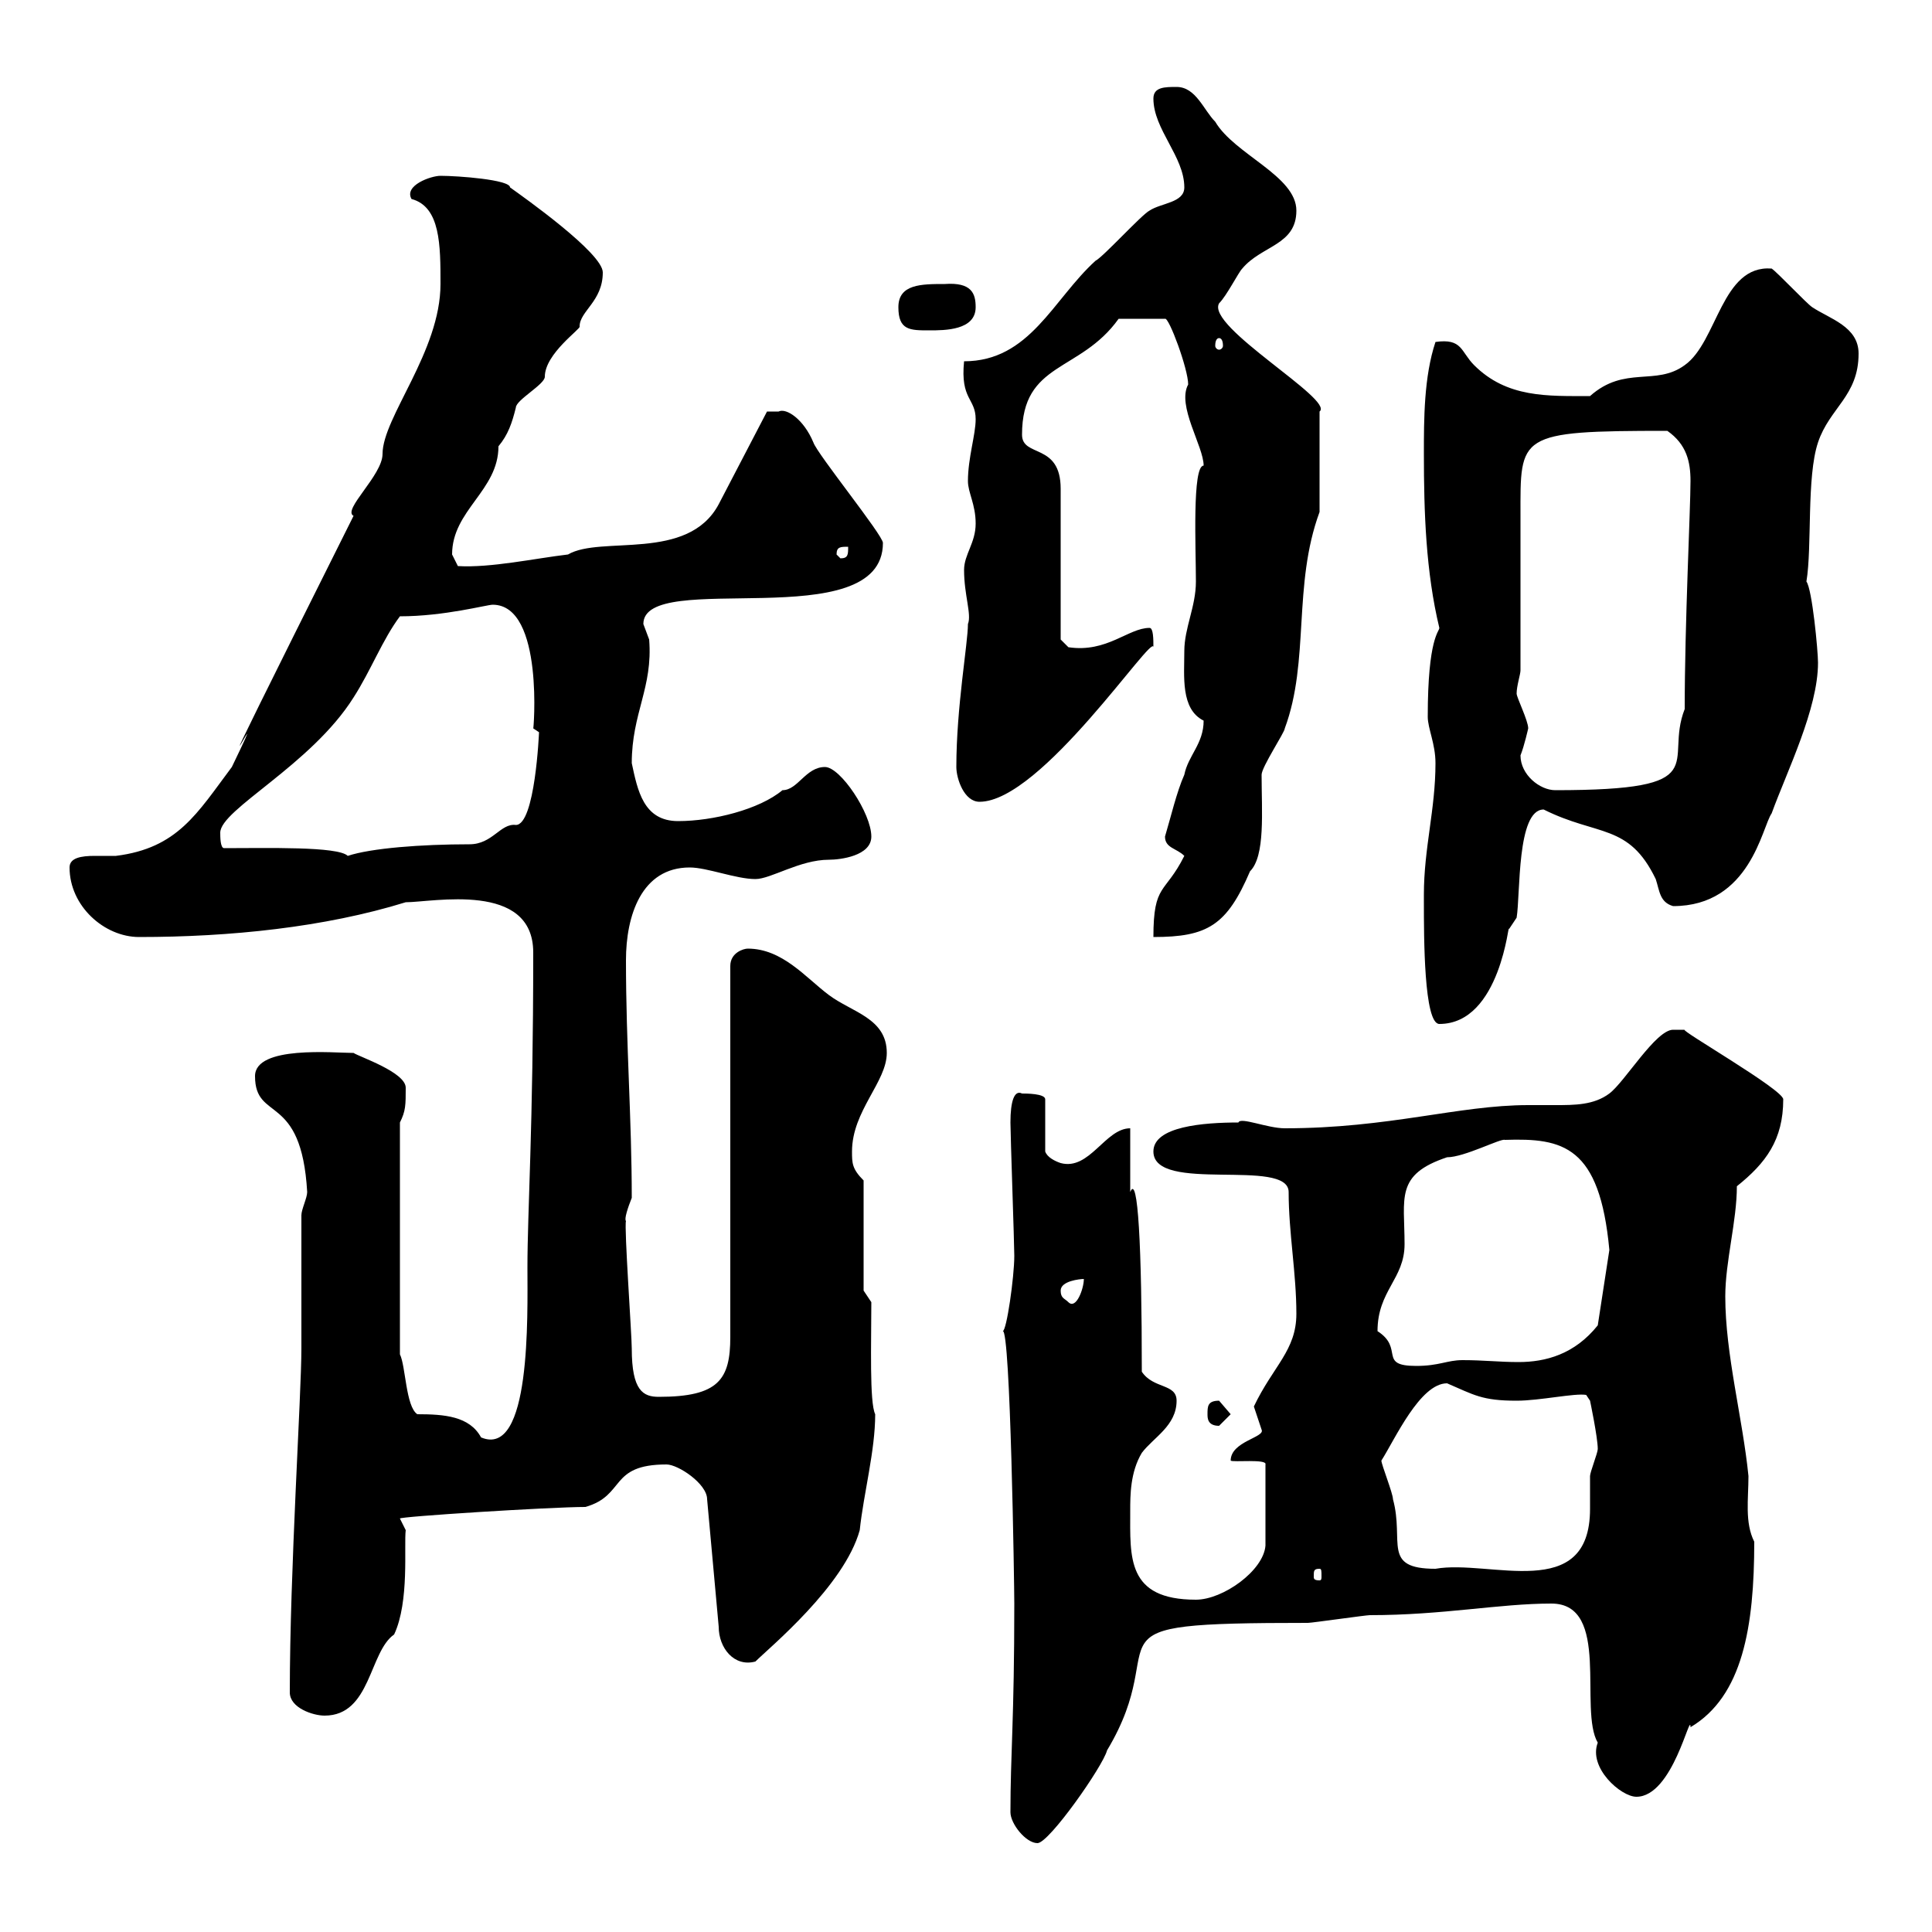 <svg xmlns="http://www.w3.org/2000/svg" xmlns:xlink="http://www.w3.org/1999/xlink" width="300" height="300"><path d="M156.90 281.40C156.90 283.20 159.30 286.20 161.10 286.20C162.90 286.20 171.30 274.20 171.90 271.80C182.70 253.80 166.20 252 203.10 252C203.70 252 212.10 250.80 212.70 250.80C224.10 250.80 232.80 249 240.90 249C250.20 249 245.10 265.50 248.10 270.60C246.60 274.50 251.70 279 254.10 279C259.80 279 262.50 265.50 262.50 268.20C270.60 263.40 272.40 252.60 272.40 239.40C270.90 236.40 271.50 232.80 271.50 229.20C270.60 220.20 267.90 210.30 267.90 201.30C267.90 195.90 269.70 189.60 269.70 184.20C274.20 180.60 276.90 177 276.90 170.70C276.90 169.20 260.70 159.90 261.60 159.90C261.60 159.90 260.70 159.90 259.80 159.90C257.10 159.90 252.30 168 249.90 169.80C247.50 171.60 244.50 171.60 241.50 171.60C240 171.60 238.50 171.60 237.30 171.60C226.50 171.60 215.70 175.20 199.50 175.20C196.80 175.20 192.60 173.40 192.30 174.30C186.90 174.30 179.10 174.90 179.10 178.80C179.10 185.40 200.10 179.70 200.10 185.10C200.10 191.40 201.30 197.70 201.30 204C201.30 209.70 197.70 212.10 194.70 218.40C194.70 218.40 195.90 222 195.90 222C196.50 223.20 191.10 223.80 191.10 226.80C191.40 227.10 196.80 226.50 196.50 227.40L196.50 240C196.20 243.90 189.90 248.40 185.70 248.40C174.90 248.40 175.50 241.80 175.50 234.60C175.50 232.20 175.50 228.60 177.30 225.60C179.10 223.20 182.70 221.40 182.70 217.50C182.70 214.80 179.10 215.70 177.30 213C177.30 193.50 176.70 182.10 175.50 185.10C175.50 183.30 175.50 177 175.50 175.20C171.60 175.20 169.20 181.80 164.70 180.60C163.80 180.30 162.60 179.70 162.30 178.80L162.30 170.70C162.30 169.80 159.30 169.80 158.70 169.80C157.50 169.20 156.90 171 156.90 174.30C156.90 176.10 157.50 193.20 157.50 195C157.50 198.30 156.30 206.70 155.70 206.70C156.90 206.10 157.50 246.30 157.50 249C157.50 267 156.90 272.40 156.90 281.40ZM45 262.80C45 265.20 48.60 266.40 50.40 266.40C57.60 266.40 57.30 256.50 61.20 253.80C63.60 248.70 62.70 240 63 237.60C63 237.60 62.10 235.80 62.10 235.80C61.80 235.50 85.50 234 90.90 234C97.20 232.20 94.50 227.40 103.50 227.40C105.30 227.40 109.80 230.40 109.80 232.80L111.60 252.60C111.60 255.90 114 258.90 117.30 258C119.40 255.90 131.10 246.30 133.50 237.60C134.10 231.90 135.90 225.30 135.90 219.60C135 217.80 135.30 208.50 135.30 202.20L134.10 200.40L134.10 183.30C132.30 181.50 132.30 180.60 132.30 178.80C132.30 172.50 137.70 168 137.70 163.50C137.70 158.10 132.30 157.20 128.70 154.50C125.10 151.80 121.50 147.30 116.10 147.30C115.50 147.30 113.40 147.90 113.40 150L113.40 207.60C113.40 214.20 111.60 216.90 102.30 216.90C99.90 216.90 98.10 216 98.10 209.40C98.10 207.30 96.90 190.50 97.20 189.60C96.90 189.30 97.50 187.50 98.10 186C98.10 173.70 97.20 162.30 97.20 149.10C97.20 142.20 99.60 134.70 107.10 134.70C109.80 134.70 114.30 136.50 117.30 136.50C119.70 136.50 124.20 133.50 128.70 133.50C130.50 133.50 135.30 132.90 135.30 129.90C135.30 126.30 130.50 119.10 128.10 119.10C125.10 119.10 123.90 122.70 121.50 122.70C117.90 125.70 110.70 127.50 105.30 127.50C99.90 127.50 99 122.70 98.10 118.50C98.10 110.70 101.40 106.80 100.80 99.30C100.80 99.30 99.90 96.90 99.90 96.90C99.90 88.20 137.10 99 137.10 84.30C137.10 83.10 126.90 70.50 126.30 68.70C124.80 65.10 122.10 63.30 120.90 63.90C119.70 63.90 119.10 63.90 119.10 63.90L111.60 78.30C106.80 87.30 93.30 83.10 88.20 86.10C83.10 86.70 76.20 88.20 71.10 87.90C71.10 87.90 70.20 86.10 70.20 86.10C70.20 79.20 77.40 76.20 77.40 69.30C78.90 67.50 79.50 65.70 80.10 63.30C80.10 62.10 84.60 59.70 84.60 58.50C84.60 54.90 90.30 51 90 50.70C90 48.30 93.60 46.80 93.60 42.30C93.60 39.30 81.30 30.60 79.20 29.10C79.20 27.90 71.10 27.30 68.40 27.30C66.90 27.30 62.70 28.80 63.90 30.90C68.40 32.10 68.40 38.10 68.40 44.10C68.40 54.60 59.40 64.80 59.40 70.50C59.40 73.80 53.10 79.20 54.90 80.10C24.30 141.30 44.70 101.10 36 119.10C30.60 126.30 27.60 131.70 18 132.90C17.70 132.90 16.20 132.90 14.70 132.90C12.60 132.90 10.80 133.20 10.80 134.70C10.80 140.70 16.20 145.50 21.60 145.50C35.70 145.50 50.40 144 63 140.10C67.20 140.10 82.80 136.80 82.80 147.90C82.80 175.20 81.90 188.10 81.90 196.80C81.90 204.30 82.50 226.50 74.70 223.20C72.90 219.90 69 219.60 64.80 219.60C63 218.40 63 212.10 62.10 210.30L62.10 174.30C63 172.50 63 171.60 63 168.90C63 166.50 55.80 164.10 54.90 163.50C51.90 163.50 39.60 162.30 39.60 167.10C39.60 174.30 46.80 169.50 47.70 185.10C47.70 186 46.80 187.80 46.80 188.70L46.80 209.40C46.80 216.60 45 243.90 45 262.80ZM204.90 243.60C205.20 243.60 205.20 243.90 205.20 244.80C205.20 245.10 205.20 245.40 204.90 245.40C204 245.40 204 245.10 204 244.80C204 243.90 204 243.60 204.90 243.60ZM214.50 226.80C216.60 223.50 220.50 214.80 224.70 214.80C228.90 216.60 230.10 217.50 235.50 217.50C239.10 217.50 244.50 216.30 246.30 216.60L246.90 217.50C246.90 217.50 248.10 223.20 248.10 225C248.10 225.60 246.90 228.60 246.90 229.20C246.90 230.70 246.90 232.50 246.90 234.30C246.90 249 231.30 242.10 222.90 243.60C214.50 243.60 218.10 239.40 216.30 232.80C216.30 231.90 214.50 227.40 214.50 226.80ZM187.50 219.60C187.50 220.20 187.50 221.40 189.30 221.40C189.30 221.40 191.10 219.60 191.10 219.60C191.10 219.60 189.30 217.50 189.30 217.50C187.50 217.50 187.50 218.40 187.50 219.60ZM213.90 206.70C213.90 200.40 218.10 198.60 218.10 193.20C218.10 186 216.60 182.40 224.70 179.70C227.40 179.70 233.10 176.70 233.70 177C242.70 176.70 248.40 177.90 249.90 194.10L248.10 205.80C244.50 210.30 240 211.50 235.80 211.50C232.80 211.50 230.40 211.20 227.10 211.20C224.70 211.20 223.50 212.10 219.90 212.10C213.90 212.10 218.10 209.40 213.90 206.70ZM164.70 200.40C164.70 198.90 167.70 198.60 168.30 198.60C168.30 200.10 167.10 203.40 165.90 202.20C165.30 201.60 164.70 201.60 164.70 200.40ZM221.10 138.90C221.10 138.90 221.10 140.10 221.10 140.10C221.10 145.50 221.10 159 223.50 159C233.10 159 234.30 142.50 234.30 144.30C234.30 144.30 235.50 142.50 235.50 142.50C236.10 138.90 235.50 125.70 239.70 125.70C248.10 129.90 252.90 127.80 257.10 136.50C257.70 138.30 257.70 140.10 259.80 140.70C271.80 140.70 273.60 128.40 275.10 126.30C277.50 119.70 282.30 110.10 282.30 102.90C282.30 101.10 281.40 91.50 280.50 90.30C281.40 84.90 280.50 74.10 282.30 68.70C284.10 63.30 288.60 61.50 288.60 54.90C288.60 50.70 284.10 49.50 281.40 47.70C280.50 47.10 276 42.30 275.10 41.70C267.30 41.10 266.70 53.10 261.60 56.70C257.10 60 252.30 56.70 246.90 61.50C240.30 61.50 234 61.80 228.90 56.70C226.80 54.60 227.10 52.50 222.90 53.10C221.10 58.50 221.10 65.10 221.10 70.50C221.10 79.50 221.40 88.80 223.50 97.50C223.50 98.10 221.70 99 221.70 111.30C221.70 113.10 222.90 115.50 222.90 118.50C222.90 125.70 221.10 131.70 221.10 138.90ZM183.90 132.90C180.90 138.90 179.10 137.10 179.10 145.50C187.50 145.50 190.50 143.70 194.10 135.30C196.50 132.90 195.90 126 195.90 120.30C195.90 119.10 199.50 113.70 199.50 113.10C203.40 102.60 200.70 90.90 204.90 79.50L204.90 63.90C207.30 62.10 187.20 50.70 189.30 47.10C190.50 45.90 192.30 42.30 192.90 41.70C195.90 38.10 201.30 38.10 201.30 32.70C201.30 27.30 191.70 24 188.70 18.90C186.90 17.10 185.70 13.50 182.70 13.50C180.90 13.50 179.10 13.50 179.10 15.30C179.10 20.10 183.90 24.30 183.90 29.10C183.90 31.50 180.30 31.50 178.50 32.70C177.30 33.30 171.30 39.90 170.10 40.50C163.50 46.50 159.90 56.10 149.70 56.10C149.10 62.10 151.50 61.80 151.50 65.10C151.50 67.50 150.30 71.10 150.30 74.70C150.30 76.50 151.50 78.30 151.50 81.30C151.50 84.30 149.70 86.10 149.70 88.50C149.70 92.40 150.90 95.40 150.30 96.90C150.30 99.90 148.50 109.80 148.50 119.10C148.50 120.90 149.70 124.50 152.10 124.50C161.70 124.50 179.10 98.10 179.10 100.50C179.10 99.30 179.10 97.50 178.50 97.50C175.20 97.50 171.90 101.40 165.90 100.50C165.90 100.50 164.70 99.30 164.70 99.30L164.70 75.90C164.70 68.70 158.70 71.10 158.70 67.50C158.70 56.10 167.70 57.90 173.70 49.50L180.90 49.50C181.50 49.20 184.50 57.30 184.50 59.70C182.70 63 186.90 69.30 186.90 72.30C185.10 72.30 185.70 85.20 185.70 90.30C185.70 94.20 183.90 97.50 183.90 101.10C183.90 105 183.30 110.10 186.90 111.90C186.90 115.50 184.50 117.30 183.90 120.30C182.70 123 181.80 126.90 180.90 129.90C180.90 131.70 182.70 131.70 183.90 132.90ZM34.80 131.70C34.20 131.70 34.20 129.90 34.20 129.30C34.20 125.70 48.30 118.80 54.90 108.30C57.60 104.10 59.40 99.30 62.10 95.70C69 95.70 75.60 93.90 76.50 93.90C84.60 93.90 82.80 114 82.80 113.10C82.80 113.10 83.70 113.70 83.70 113.70C83.70 113.70 83.10 128.10 80.10 128.10C77.70 127.80 76.50 131.10 72.90 131.10C65.40 131.10 57.60 131.70 54 132.90C52.50 131.40 41.40 131.70 34.80 131.70ZM236.10 117.30C236.70 115.80 237.30 113.10 237.30 113.10C237.30 111.90 235.50 108.30 235.50 107.70C235.50 106.50 236.10 104.70 236.10 104.10C236.10 100.50 236.10 84.30 236.10 80.10C236.10 67.50 235.50 66.90 258.90 66.90C261.90 69 262.50 71.70 262.50 74.70C262.50 78.90 261.60 96.90 261.60 110.10C258.30 118.50 266.70 122.70 241.50 122.70C239.10 122.70 236.10 120.30 236.10 117.30ZM129.90 86.10C129.90 84.90 130.50 84.90 131.70 84.90C131.70 86.10 131.70 86.70 130.50 86.70ZM189.30 52.50C189.60 52.50 189.90 52.80 189.90 53.70C189.90 54 189.60 54.30 189.30 54.30C189 54.30 188.70 54 188.70 53.70C188.70 52.80 189 52.50 189.30 52.50ZM139.50 47.70C139.50 51.30 141.30 51.30 144.30 51.30C146.70 51.30 151.50 51.30 151.50 47.70C151.50 45.60 150.90 43.80 146.70 44.10C143.10 44.10 139.50 44.10 139.50 47.70Z"/></svg>